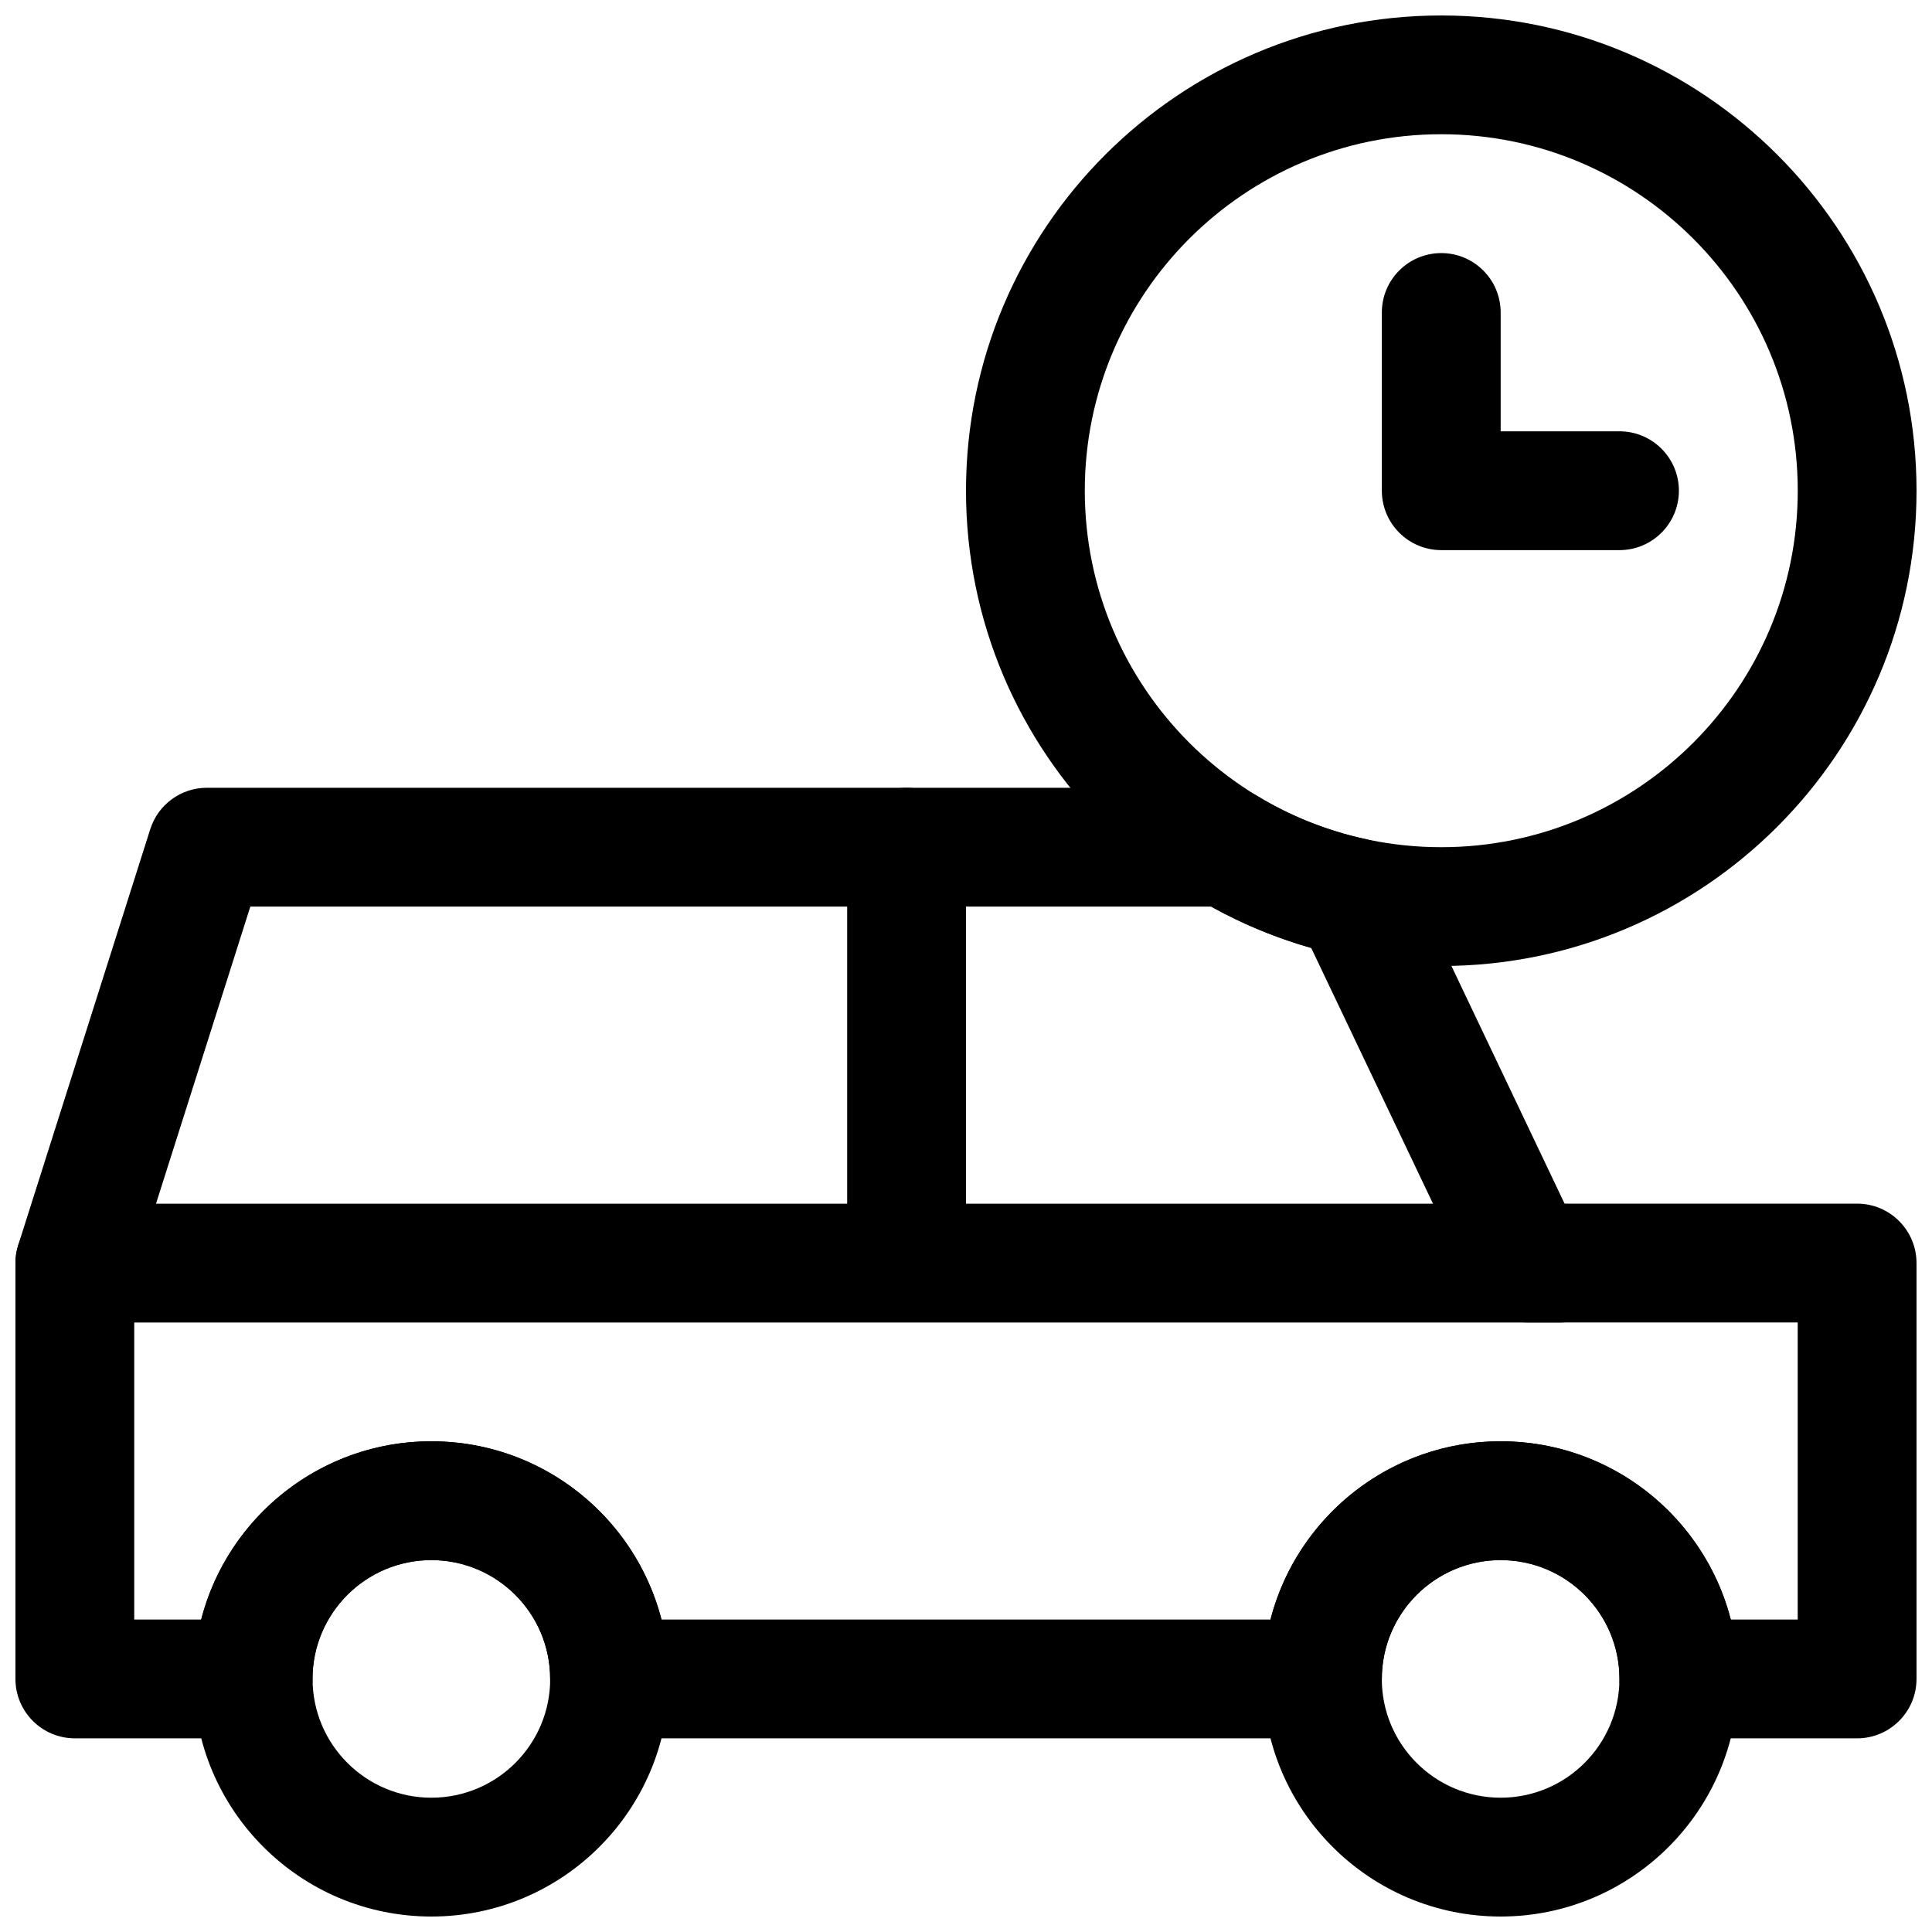 <?xml version="1.0" encoding="UTF-8"?>
<!-- Uploaded to: ICON Repo, www.svgrepo.com, Generator: ICON Repo Mixer Tools -->
<svg width="800px" height="800px" version="1.1" viewBox="144 144 512 512" xmlns="http://www.w3.org/2000/svg">
 <defs>
  <clipPath id="e">
   <path d="m195 525h127v126.9h-127z"/>
  </clipPath>
  <clipPath id="d">
   <path d="m478 525h127v126.9h-127z"/>
  </clipPath>
  <clipPath id="c">
   <path d="m148.09 462h425.91v33h-425.91z"/>
  </clipPath>
  <clipPath id="b">
   <path d="m400 148.09h251.9v251.91h-251.9z"/>
  </clipPath>
  <clipPath id="a">
   <path d="m148.09 352h503.81v253h-503.81z"/>
  </clipPath>
 </defs>
 <g clip-path="url(#e)">
  <path d="m258.32 525.95c-34.762 0-62.977 28.211-62.977 62.973 0 34.766 28.215 62.977 62.977 62.977 34.762 0 62.977-28.211 62.977-62.977 0-34.762-28.215-62.973-62.977-62.973zm0 31.488c17.383 0 31.488 14.105 31.488 31.484 0 17.383-14.105 31.488-31.488 31.488-17.379 0-31.488-14.105-31.488-31.488 0-17.379 14.109-31.484 31.488-31.484z" fill-rule="evenodd"/>
 </g>
 <g clip-path="url(#d)">
  <path d="m541.68 525.95c-34.766 0-62.977 28.211-62.977 62.973 0 34.766 28.211 62.977 62.977 62.977 34.762 0 62.977-28.211 62.977-62.977 0-34.762-28.215-62.973-62.977-62.973zm0 31.488c17.379 0 31.488 14.105 31.488 31.484 0 17.383-14.109 31.488-31.488 31.488-17.383 0-31.488-14.105-31.488-31.488 0-17.379 14.105-31.484 31.488-31.484z" fill-rule="evenodd"/>
 </g>
 <g clip-path="url(#c)">
  <path d="m557.44 462.99h-393.6c-8.691 0-15.746 7.055-15.746 15.746s7.055 15.742 15.746 15.742h393.6c8.688 0 15.742-7.051 15.742-15.742s-7.055-15.746-15.742-15.746z" fill-rule="evenodd"/>
 </g>
 <path d="m368.51 368.51v94.465c0 8.688 7.055 15.742 15.746 15.742 8.688 0 15.742-7.055 15.742-15.742v-94.465c0-8.691-7.055-15.746-15.742-15.746-8.691 0-15.746 7.055-15.746 15.746z" fill-rule="evenodd"/>
 <g clip-path="url(#b)">
  <path d="m525.95 148.1c-69.52 0-125.95 56.426-125.95 125.95s56.426 125.95 125.95 125.95 125.95-56.426 125.95-125.95-56.426-125.95-125.95-125.95zm0 31.473c52.129 0 94.473 42.344 94.473 94.473s-42.344 94.469-94.473 94.469-94.469-42.34-94.469-94.469 42.34-94.473 94.469-94.473z" fill-rule="evenodd"/>
 </g>
 <path d="m541.69 258.3h31.488c8.691 0 15.746 7.055 15.746 15.746s-7.055 15.742-15.746 15.742h-47.23c-8.691 0-15.746-7.051-15.746-15.742v-47.234c0-8.688 7.055-15.742 15.746-15.742 8.691 0 15.742 7.055 15.742 15.742z" fill-rule="evenodd"/>
 <g clip-path="url(#a)">
  <path d="m558.63 462.98h77.523c8.691 0 15.742 7.051 15.742 15.742v110.21c0 8.691-7.051 15.746-15.742 15.746h-47.23c-8.691 0-15.746-7.055-15.746-15.746 0-17.379-14.105-31.484-31.488-31.484-17.379 0-31.488 14.105-31.488 31.484 0 8.691-7.051 15.746-15.742 15.746h-188.93c-8.691 0-15.742-7.055-15.742-15.746 0-17.379-14.109-31.484-31.488-31.484-17.383 0-31.488 14.105-31.488 31.484 0 8.691-7.055 15.746-15.746 15.746h-47.23c-8.691 0-15.746-7.055-15.746-15.746v-110.21c0-1.621 0.254-3.227 0.742-4.769l34.984-110.21c2.078-6.535 8.152-10.977 15.004-10.977h270.37c2.848 0 5.668 0.789 8.125 2.254 8.688 5.258 18.309 9.129 28.543 11.352 4.754 1.023 8.77 4.219 10.879 8.609zm-93.66-78.723h-254.63l-30.766 96.906v92.023h17.73c7.004-27.145 31.676-47.23 60.992-47.23 29.312 0 53.984 20.086 60.992 47.23h161.41c7.008-27.145 31.676-47.23 60.992-47.23s53.988 20.086 60.992 47.23h17.73v-78.719h-71.73c-6.062 0-11.605-3.496-14.203-8.977l-42.996-90.277c-9.32-2.644-18.199-6.344-26.512-10.957z" fill-rule="evenodd"/>
 </g>
</svg>